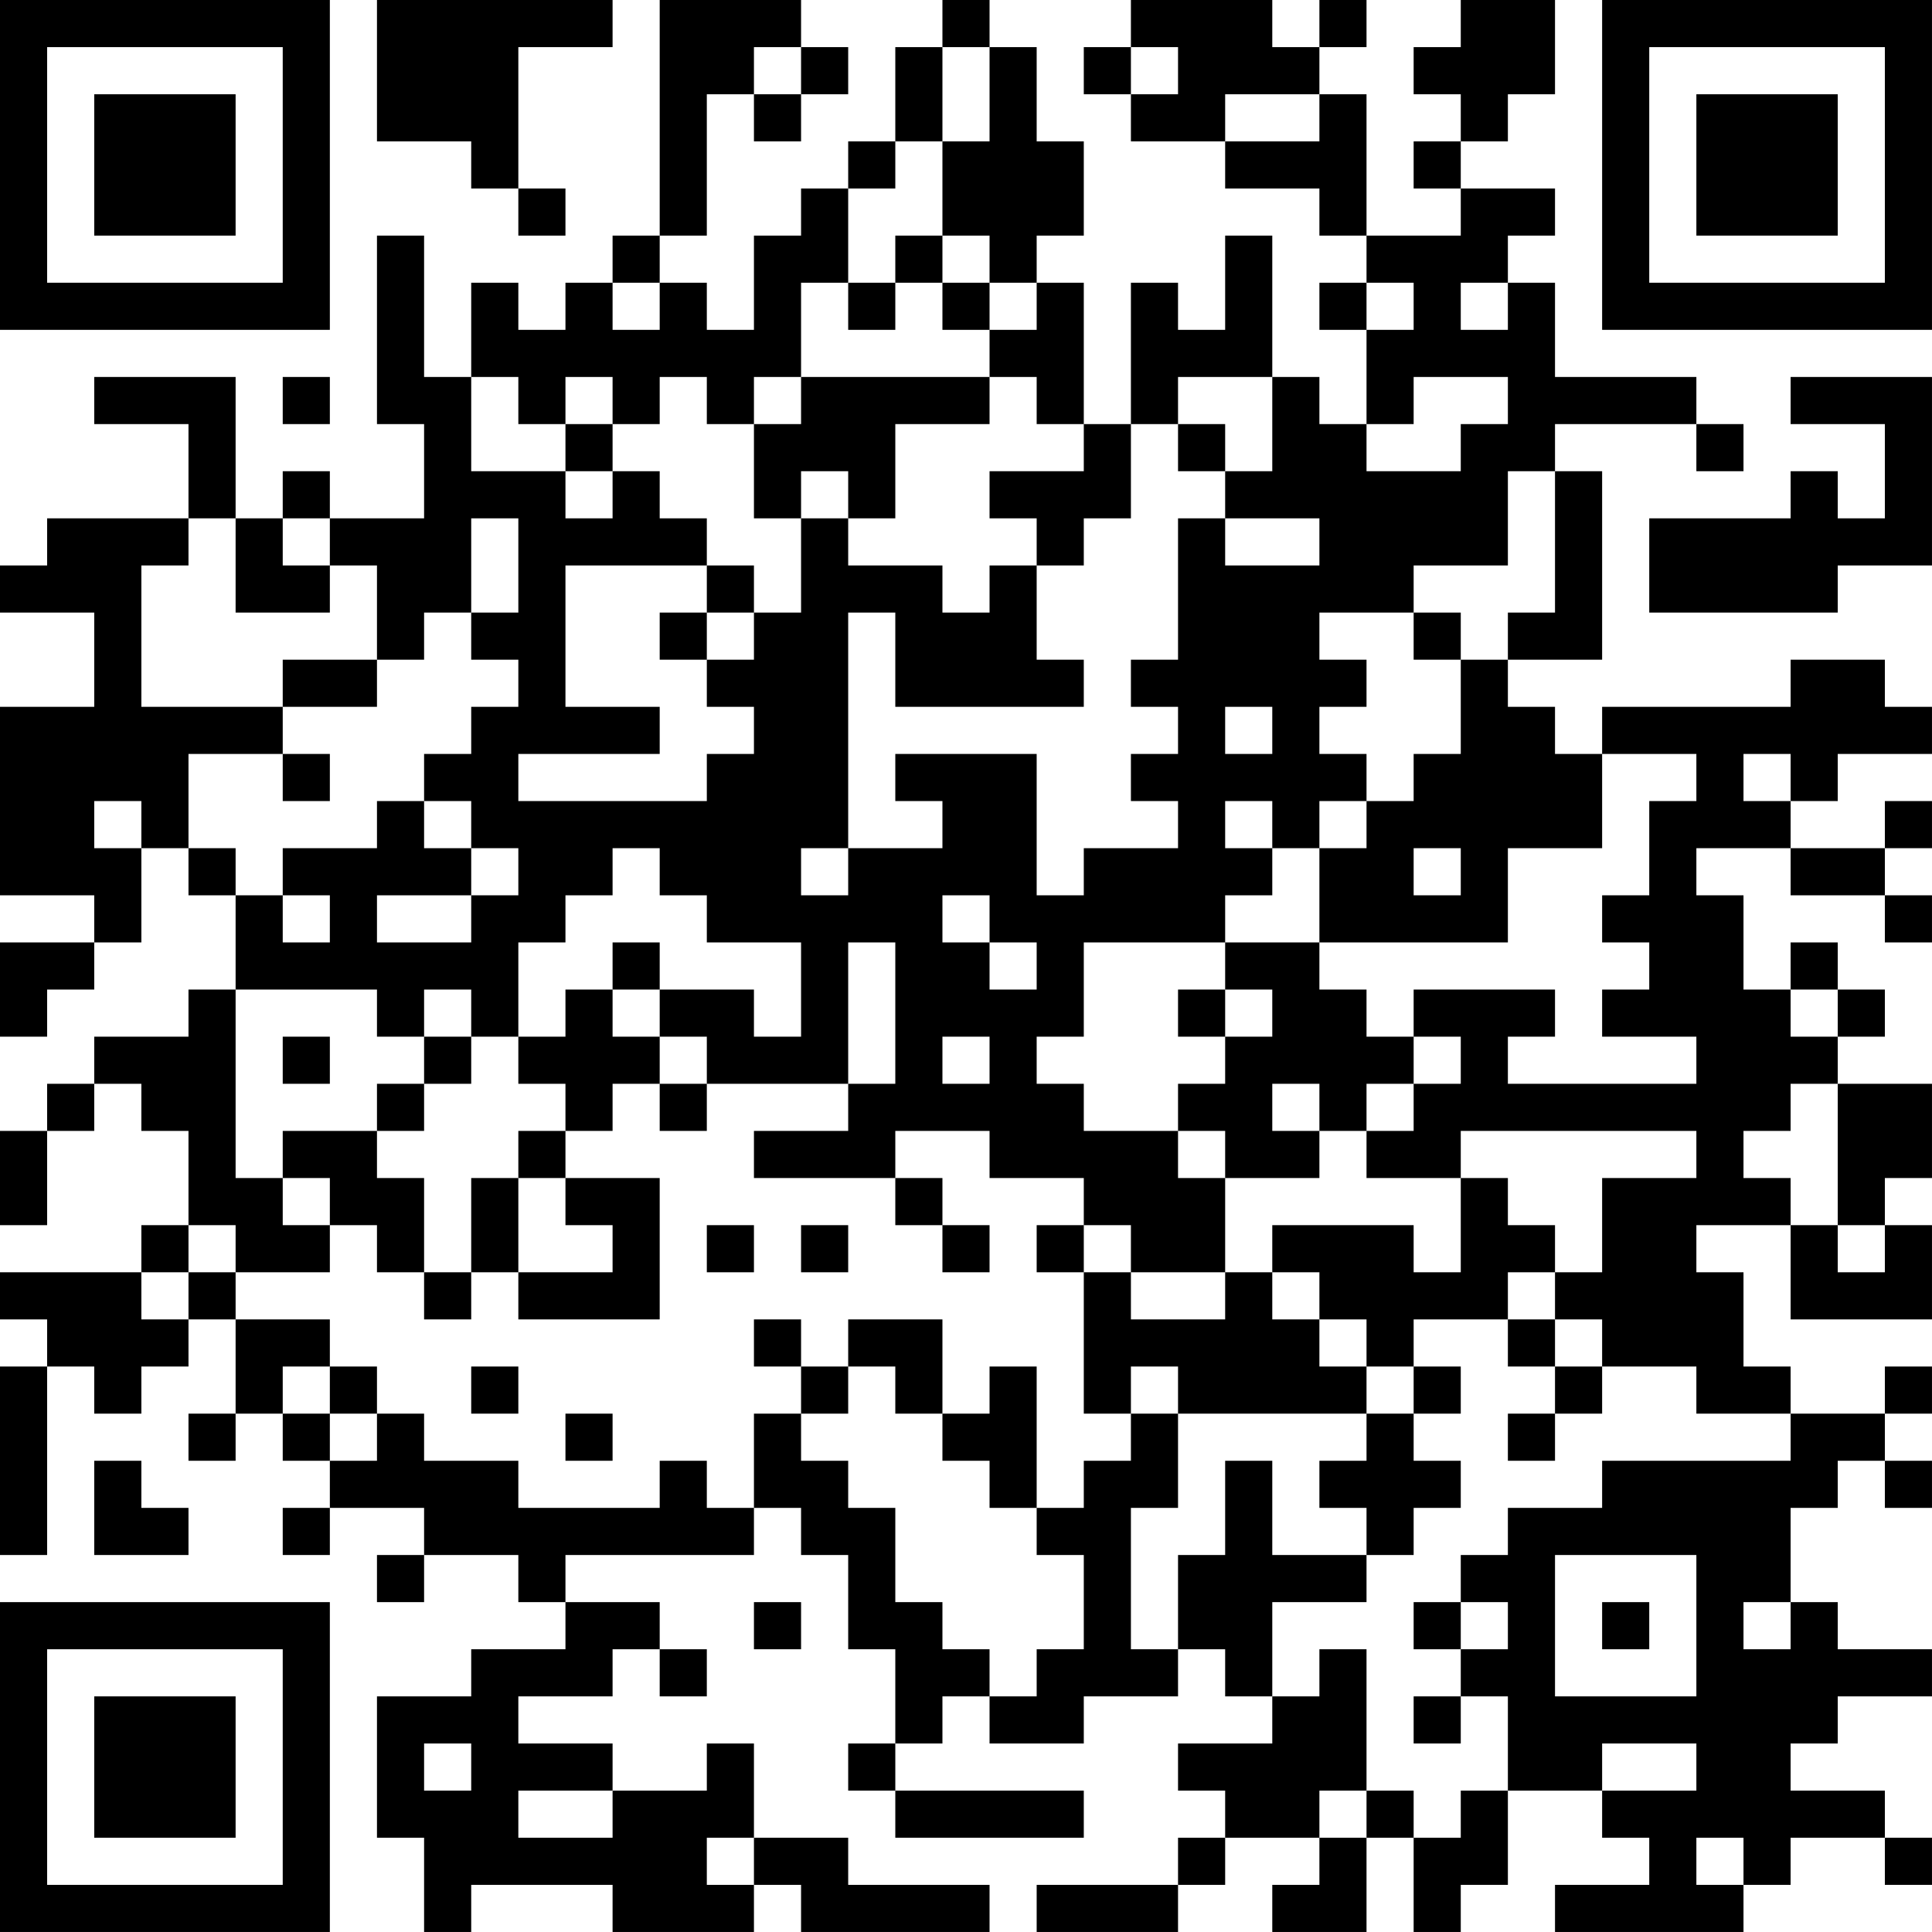 <?xml version="1.0" encoding="UTF-8"?>
<svg xmlns="http://www.w3.org/2000/svg" version="1.1" width="100" height="100" viewBox="0 0 100 100"><rect x="0" y="0" width="100" height="100" fill="#ffffff"/><g transform="scale(2.439)"><g transform="translate(0,0)"><path fill-rule="evenodd" d="M8 0L8 3L10 3L10 4L11 4L11 5L12 5L12 4L11 4L11 1L13 1L13 0ZM14 0L14 5L13 5L13 6L12 6L12 7L11 7L11 6L10 6L10 8L9 8L9 5L8 5L8 9L9 9L9 11L7 11L7 10L6 10L6 11L5 11L5 8L2 8L2 9L4 9L4 11L1 11L1 12L0 12L0 13L2 13L2 15L0 15L0 19L2 19L2 20L0 20L0 22L1 22L1 21L2 21L2 20L3 20L3 18L4 18L4 19L5 19L5 21L4 21L4 22L2 22L2 23L1 23L1 24L0 24L0 26L1 26L1 24L2 24L2 23L3 23L3 24L4 24L4 26L3 26L3 27L0 27L0 28L1 28L1 29L0 29L0 33L1 33L1 29L2 29L2 30L3 30L3 29L4 29L4 28L5 28L5 30L4 30L4 31L5 31L5 30L6 30L6 31L7 31L7 32L6 32L6 33L7 33L7 32L9 32L9 33L8 33L8 34L9 34L9 33L11 33L11 34L12 34L12 35L10 35L10 36L8 36L8 39L9 39L9 41L10 41L10 40L13 40L13 41L16 41L16 40L17 40L17 41L21 41L21 40L18 40L18 39L16 39L16 37L15 37L15 38L13 38L13 37L11 37L11 36L13 36L13 35L14 35L14 36L15 36L15 35L14 35L14 34L12 34L12 33L16 33L16 32L17 32L17 33L18 33L18 35L19 35L19 37L18 37L18 38L19 38L19 39L23 39L23 38L19 38L19 37L20 37L20 36L21 36L21 37L23 37L23 36L25 36L25 35L26 35L26 36L27 36L27 37L25 37L25 38L26 38L26 39L25 39L25 40L22 40L22 41L25 41L25 40L26 40L26 39L28 39L28 40L27 40L27 41L29 41L29 39L30 39L30 41L31 41L31 40L32 40L32 38L34 38L34 39L35 39L35 40L33 40L33 41L37 41L37 40L38 40L38 39L40 39L40 40L41 40L41 39L40 39L40 38L38 38L38 37L39 37L39 36L41 36L41 35L39 35L39 34L38 34L38 32L39 32L39 31L40 31L40 32L41 32L41 31L40 31L40 30L41 30L41 29L40 29L40 30L38 30L38 29L37 29L37 27L36 27L36 26L38 26L38 28L41 28L41 26L40 26L40 25L41 25L41 23L39 23L39 22L40 22L40 21L39 21L39 20L38 20L38 21L37 21L37 19L36 19L36 18L38 18L38 19L40 19L40 20L41 20L41 19L40 19L40 18L41 18L41 17L40 17L40 18L38 18L38 17L39 17L39 16L41 16L41 15L40 15L40 14L38 14L38 15L34 15L34 16L33 16L33 15L32 15L32 14L34 14L34 10L33 10L33 9L36 9L36 10L37 10L37 9L36 9L36 8L33 8L33 6L32 6L32 5L33 5L33 4L31 4L31 3L32 3L32 2L33 2L33 0L31 0L31 1L30 1L30 2L31 2L31 3L30 3L30 4L31 4L31 5L29 5L29 2L28 2L28 1L29 1L29 0L28 0L28 1L27 1L27 0L24 0L24 1L23 1L23 2L24 2L24 3L26 3L26 4L28 4L28 5L29 5L29 6L28 6L28 7L29 7L29 9L28 9L28 8L27 8L27 5L26 5L26 7L25 7L25 6L24 6L24 9L23 9L23 6L22 6L22 5L23 5L23 3L22 3L22 1L21 1L21 0L20 0L20 1L19 1L19 3L18 3L18 4L17 4L17 5L16 5L16 7L15 7L15 6L14 6L14 5L15 5L15 2L16 2L16 3L17 3L17 2L18 2L18 1L17 1L17 0ZM16 1L16 2L17 2L17 1ZM20 1L20 3L19 3L19 4L18 4L18 6L17 6L17 8L16 8L16 9L15 9L15 8L14 8L14 9L13 9L13 8L12 8L12 9L11 9L11 8L10 8L10 10L12 10L12 11L13 11L13 10L14 10L14 11L15 11L15 12L12 12L12 15L14 15L14 16L11 16L11 17L15 17L15 16L16 16L16 15L15 15L15 14L16 14L16 13L17 13L17 11L18 11L18 12L20 12L20 13L21 13L21 12L22 12L22 14L23 14L23 15L19 15L19 13L18 13L18 18L17 18L17 19L18 19L18 18L20 18L20 17L19 17L19 16L22 16L22 19L23 19L23 18L25 18L25 17L24 17L24 16L25 16L25 15L24 15L24 14L25 14L25 11L26 11L26 12L28 12L28 11L26 11L26 10L27 10L27 8L25 8L25 9L24 9L24 11L23 11L23 12L22 12L22 11L21 11L21 10L23 10L23 9L22 9L22 8L21 8L21 7L22 7L22 6L21 6L21 5L20 5L20 3L21 3L21 1ZM24 1L24 2L25 2L25 1ZM26 2L26 3L28 3L28 2ZM19 5L19 6L18 6L18 7L19 7L19 6L20 6L20 7L21 7L21 6L20 6L20 5ZM13 6L13 7L14 7L14 6ZM29 6L29 7L30 7L30 6ZM31 6L31 7L32 7L32 6ZM6 8L6 9L7 9L7 8ZM17 8L17 9L16 9L16 11L17 11L17 10L18 10L18 11L19 11L19 9L21 9L21 8ZM30 8L30 9L29 9L29 10L31 10L31 9L32 9L32 8ZM38 8L38 9L40 9L40 11L39 11L39 10L38 10L38 11L35 11L35 13L39 13L39 12L41 12L41 8ZM12 9L12 10L13 10L13 9ZM25 9L25 10L26 10L26 9ZM32 10L32 12L30 12L30 13L28 13L28 14L29 14L29 15L28 15L28 16L29 16L29 17L28 17L28 18L27 18L27 17L26 17L26 18L27 18L27 19L26 19L26 20L23 20L23 22L22 22L22 23L23 23L23 24L25 24L25 25L26 25L26 27L24 27L24 26L23 26L23 25L21 25L21 24L19 24L19 25L16 25L16 24L18 24L18 23L19 23L19 20L18 20L18 23L15 23L15 22L14 22L14 21L16 21L16 22L17 22L17 20L15 20L15 19L14 19L14 18L13 18L13 19L12 19L12 20L11 20L11 22L10 22L10 21L9 21L9 22L8 22L8 21L5 21L5 25L6 25L6 26L7 26L7 27L5 27L5 26L4 26L4 27L3 27L3 28L4 28L4 27L5 27L5 28L7 28L7 29L6 29L6 30L7 30L7 31L8 31L8 30L9 30L9 31L11 31L11 32L14 32L14 31L15 31L15 32L16 32L16 30L17 30L17 31L18 31L18 32L19 32L19 34L20 34L20 35L21 35L21 36L22 36L22 35L23 35L23 33L22 33L22 32L23 32L23 31L24 31L24 30L25 30L25 32L24 32L24 35L25 35L25 33L26 33L26 31L27 31L27 33L29 33L29 34L27 34L27 36L28 36L28 35L29 35L29 38L28 38L28 39L29 39L29 38L30 38L30 39L31 39L31 38L32 38L32 36L31 36L31 35L32 35L32 34L31 34L31 33L32 33L32 32L34 32L34 31L38 31L38 30L36 30L36 29L34 29L34 28L33 28L33 27L34 27L34 25L36 25L36 24L31 24L31 25L29 25L29 24L30 24L30 23L31 23L31 22L30 22L30 21L33 21L33 22L32 22L32 23L36 23L36 22L34 22L34 21L35 21L35 20L34 20L34 19L35 19L35 17L36 17L36 16L34 16L34 18L32 18L32 20L28 20L28 18L29 18L29 17L30 17L30 16L31 16L31 14L32 14L32 13L33 13L33 10ZM4 11L4 12L3 12L3 15L6 15L6 16L4 16L4 18L5 18L5 19L6 19L6 20L7 20L7 19L6 19L6 18L8 18L8 17L9 17L9 18L10 18L10 19L8 19L8 20L10 20L10 19L11 19L11 18L10 18L10 17L9 17L9 16L10 16L10 15L11 15L11 14L10 14L10 13L11 13L11 11L10 11L10 13L9 13L9 14L8 14L8 12L7 12L7 11L6 11L6 12L7 12L7 13L5 13L5 11ZM15 12L15 13L14 13L14 14L15 14L15 13L16 13L16 12ZM30 13L30 14L31 14L31 13ZM6 14L6 15L8 15L8 14ZM26 15L26 16L27 16L27 15ZM6 16L6 17L7 17L7 16ZM37 16L37 17L38 17L38 16ZM2 17L2 18L3 18L3 17ZM30 18L30 19L31 19L31 18ZM20 19L20 20L21 20L21 21L22 21L22 20L21 20L21 19ZM13 20L13 21L12 21L12 22L11 22L11 23L12 23L12 24L11 24L11 25L10 25L10 27L9 27L9 25L8 25L8 24L9 24L9 23L10 23L10 22L9 22L9 23L8 23L8 24L6 24L6 25L7 25L7 26L8 26L8 27L9 27L9 28L10 28L10 27L11 27L11 28L14 28L14 25L12 25L12 24L13 24L13 23L14 23L14 24L15 24L15 23L14 23L14 22L13 22L13 21L14 21L14 20ZM26 20L26 21L25 21L25 22L26 22L26 23L25 23L25 24L26 24L26 25L28 25L28 24L29 24L29 23L30 23L30 22L29 22L29 21L28 21L28 20ZM26 21L26 22L27 22L27 21ZM38 21L38 22L39 22L39 21ZM6 22L6 23L7 23L7 22ZM20 22L20 23L21 23L21 22ZM27 23L27 24L28 24L28 23ZM38 23L38 24L37 24L37 25L38 25L38 26L39 26L39 27L40 27L40 26L39 26L39 23ZM11 25L11 27L13 27L13 26L12 26L12 25ZM19 25L19 26L20 26L20 27L21 27L21 26L20 26L20 25ZM31 25L31 27L30 27L30 26L27 26L27 27L26 27L26 28L24 28L24 27L23 27L23 26L22 26L22 27L23 27L23 30L24 30L24 29L25 29L25 30L29 30L29 31L28 31L28 32L29 32L29 33L30 33L30 32L31 32L31 31L30 31L30 30L31 30L31 29L30 29L30 28L32 28L32 29L33 29L33 30L32 30L32 31L33 31L33 30L34 30L34 29L33 29L33 28L32 28L32 27L33 27L33 26L32 26L32 25ZM15 26L15 27L16 27L16 26ZM17 26L17 27L18 27L18 26ZM27 27L27 28L28 28L28 29L29 29L29 30L30 30L30 29L29 29L29 28L28 28L28 27ZM16 28L16 29L17 29L17 30L18 30L18 29L19 29L19 30L20 30L20 31L21 31L21 32L22 32L22 29L21 29L21 30L20 30L20 28L18 28L18 29L17 29L17 28ZM7 29L7 30L8 30L8 29ZM10 29L10 30L11 30L11 29ZM12 30L12 31L13 31L13 30ZM2 31L2 33L4 33L4 32L3 32L3 31ZM33 33L33 36L36 36L36 33ZM16 34L16 35L17 35L17 34ZM30 34L30 35L31 35L31 34ZM34 34L34 35L35 35L35 34ZM37 34L37 35L38 35L38 34ZM30 36L30 37L31 37L31 36ZM9 37L9 38L10 38L10 37ZM34 37L34 38L36 38L36 37ZM11 38L11 39L13 39L13 38ZM15 39L15 40L16 40L16 39ZM36 39L36 40L37 40L37 39ZM0 0L0 7L7 7L7 0ZM1 1L1 6L6 6L6 1ZM2 2L2 5L5 5L5 2ZM34 0L34 7L41 7L41 0ZM35 1L35 6L40 6L40 1ZM36 2L36 5L39 5L39 2ZM0 34L0 41L7 41L7 34ZM1 35L1 40L6 40L6 35ZM2 36L2 39L5 39L5 36Z" fill="#000000"/></g></g></svg>
